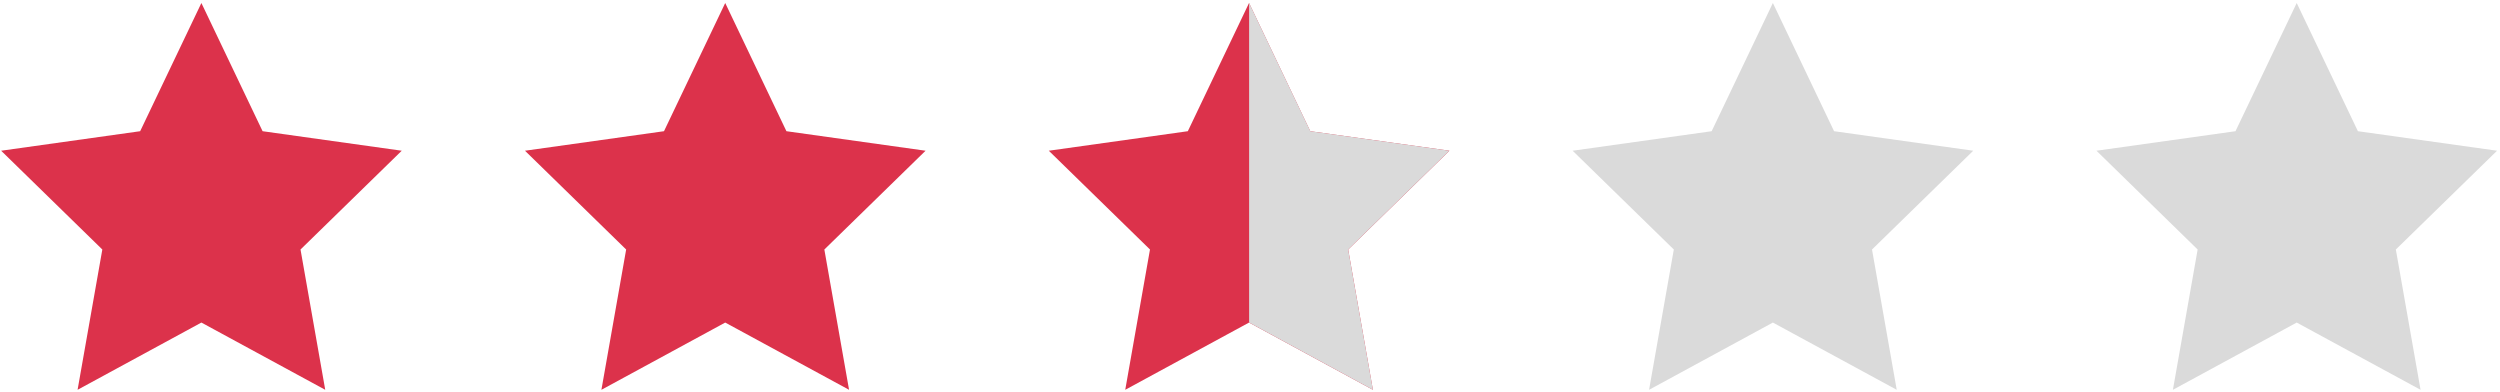 <?xml version="1.0" encoding="UTF-8"?>
<svg width="421px" height="66px" viewBox="0 0 421 66" version="1.1" xmlns="http://www.w3.org/2000/svg" xmlns:xlink="http://www.w3.org/1999/xlink">
    <title>Stars-red-2.5</title>
    <g id="Review-Page" stroke="none" stroke-width="1" fill="none" fill-rule="evenodd">
        <g id="Stars-red-2.5" transform="translate(0.191, 0.505)">
            <g id="Star/Full" fill="#DC324B">
                <polygon id="Fill-5" points="33.723 0 23.413 21.59 -5.99138517e-14 24.877 17.041 41.512 12.874 65.137 33.723 53.813 54.578 65.137 50.416 41.512 67.462 24.877 44.029 21.59"></polygon>
            </g>
            <g id="Star/Full" transform="translate(88.213, 0)" fill="#DC324B">
                <polygon id="Fill-5" points="33.723 0 23.413 21.59 -5.99138517e-14 24.877 17.041 41.512 12.874 65.137 33.723 53.813 54.578 65.137 50.416 41.512 67.462 24.877 44.029 21.59"></polygon>
            </g>
            <g id="Star/Full" transform="translate(176.426, 0)">
                <g fill="#DC324B" id="Fill-5">
                    <polygon points="33.723 0 23.413 21.59 -5.99138517e-14 24.877 17.041 41.512 12.874 65.137 33.723 53.813 54.578 65.137 50.416 41.512 67.462 24.877 44.029 21.59"></polygon>
                </g>
                <g stroke-width="1" transform="translate(50.595, 32.569) scale(-1, 1) translate(-50.595, -32.569)translate(33.734, 0)" fill="#DADADA" id="Fill-5">
                    <polygon points="33.723 0 23.413 21.59 0 24.877 17.041 41.512 12.874 65.137 33.723 53.813"></polygon>
                </g>
            </g>
            <g id="Star/Full" transform="translate(264.639, 0)" fill="#DADADA">
                <polygon id="Fill-5" points="33.723 0 23.413 21.59 -5.99138517e-14 24.877 17.041 41.512 12.874 65.137 33.723 53.813 54.578 65.137 50.416 41.512 67.462 24.877 44.029 21.59"></polygon>
            </g>
            <g id="Star" transform="translate(352.852, 0)" fill="#DADADA">
                <polygon id="Fill-5" points="33.723 0 23.413 21.59 -5.99138517e-14 24.877 17.041 41.512 12.874 65.137 33.723 53.813 54.578 65.137 50.416 41.512 67.462 24.877 44.029 21.59"></polygon>
            </g>
        </g>
    </g>
</svg>